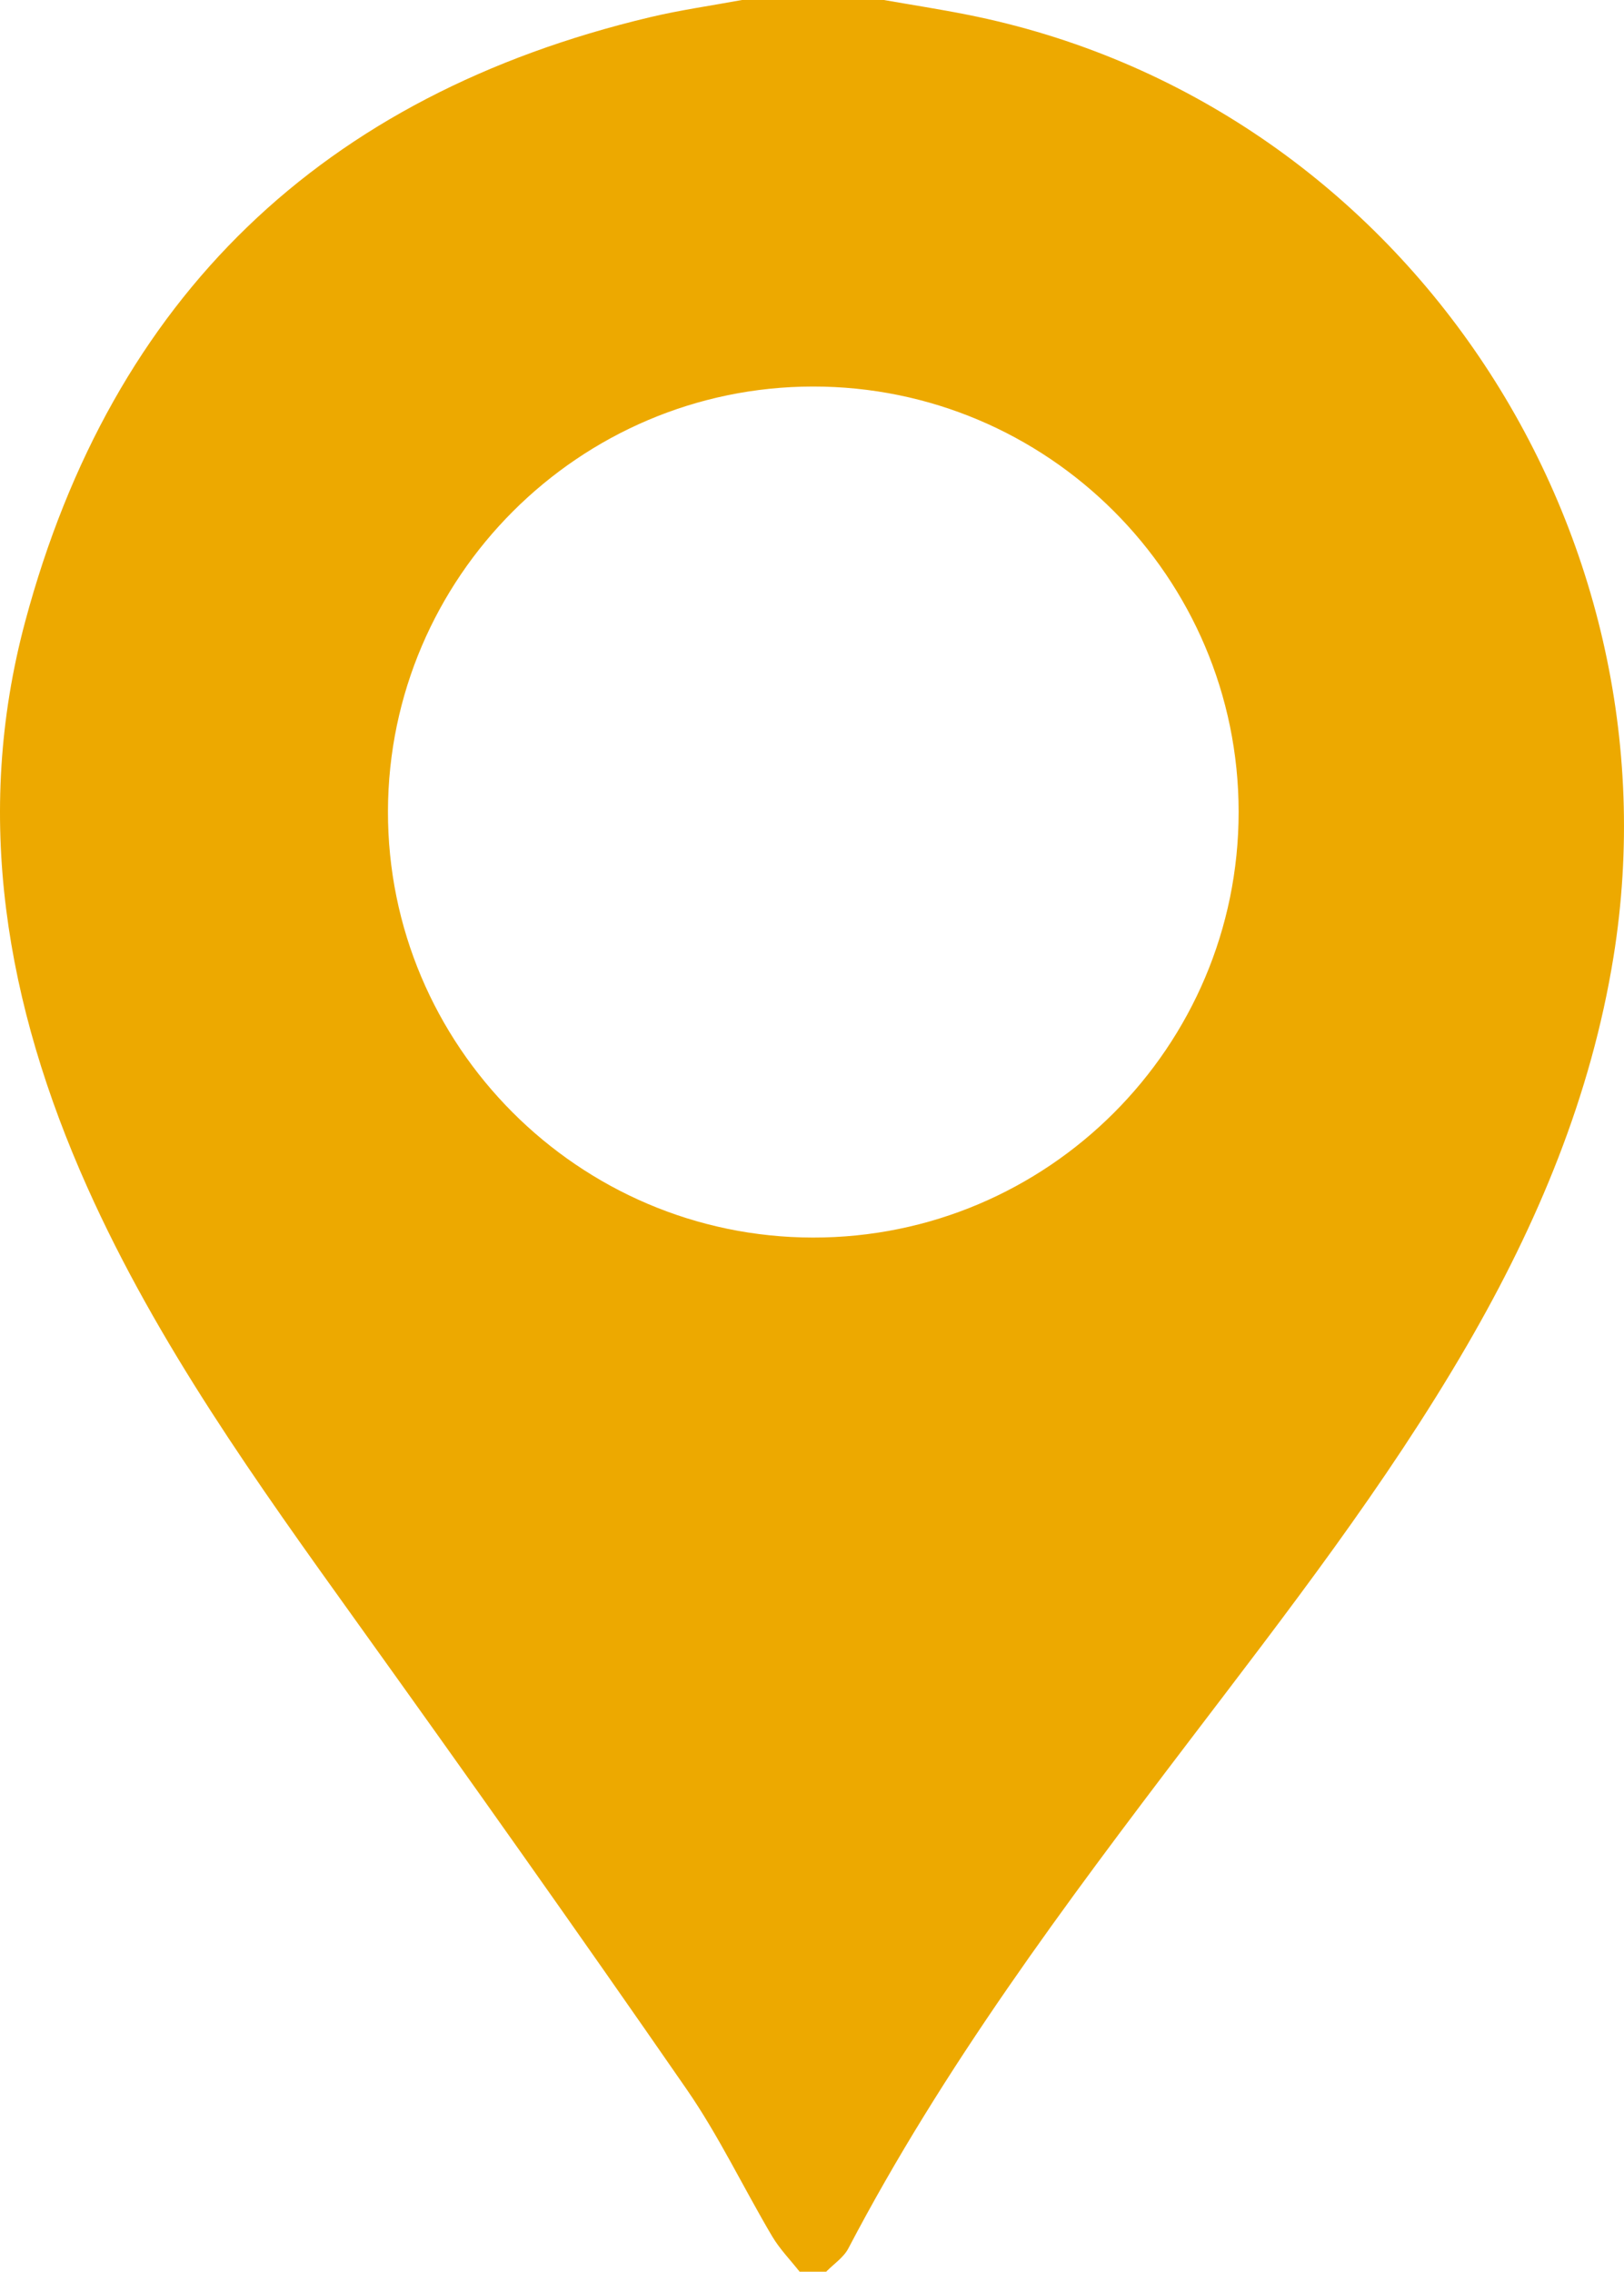 <?xml version="1.0" encoding="UTF-8"?> <!-- Generator: Adobe Illustrator 16.0.0, SVG Export Plug-In . SVG Version: 6.00 Build 0) --> <svg xmlns="http://www.w3.org/2000/svg" xmlns:xlink="http://www.w3.org/1999/xlink" id="Layer_1" x="0px" y="0px" width="275.477px" height="385.174px" viewBox="0 0 275.477 385.174" xml:space="preserve"> <g> <path fill-rule="evenodd" clip-rule="evenodd" fill="#EDA900" d="M140.148,385.174c-1.505,0-3.009,0-4.514,0 c-1.57-1.997-3.385-3.85-4.667-6.018c-4.898-8.284-9.06-17.06-14.518-24.946c-18.373-26.546-37.048-52.887-55.868-79.118 c-16.931-23.599-33.864-47.166-45.797-73.845C0.999,170.422-4.58,138.382,4.274,105.378C19.04,50.34,54.709,16.122,110.268,2.918 c5.137-1.22,10.388-1.957,15.586-2.918c8.024,0,16.049,0,24.073,0c4.706,0.823,9.429,1.554,14.113,2.484 c73.73,14.623,121.397,86.905,109.665,159.709c-3.814,23.662-12.9,45.328-24.852,65.914c-13.804,23.775-30.64,45.425-47.24,67.234 c-20.928,27.493-41.611,55.145-57.709,85.889C143.094,382.776,141.42,383.87,140.148,385.174z M210.108,137.663 c-0.005-39.811-32.424-72.176-72.246-72.125c-39.606,0.05-71.958,32.372-72.053,71.987c-0.096,39.748,32.331,72.268,72.102,72.309 C177.716,209.875,210.112,177.491,210.108,137.663z"></path> </g> </svg> 
